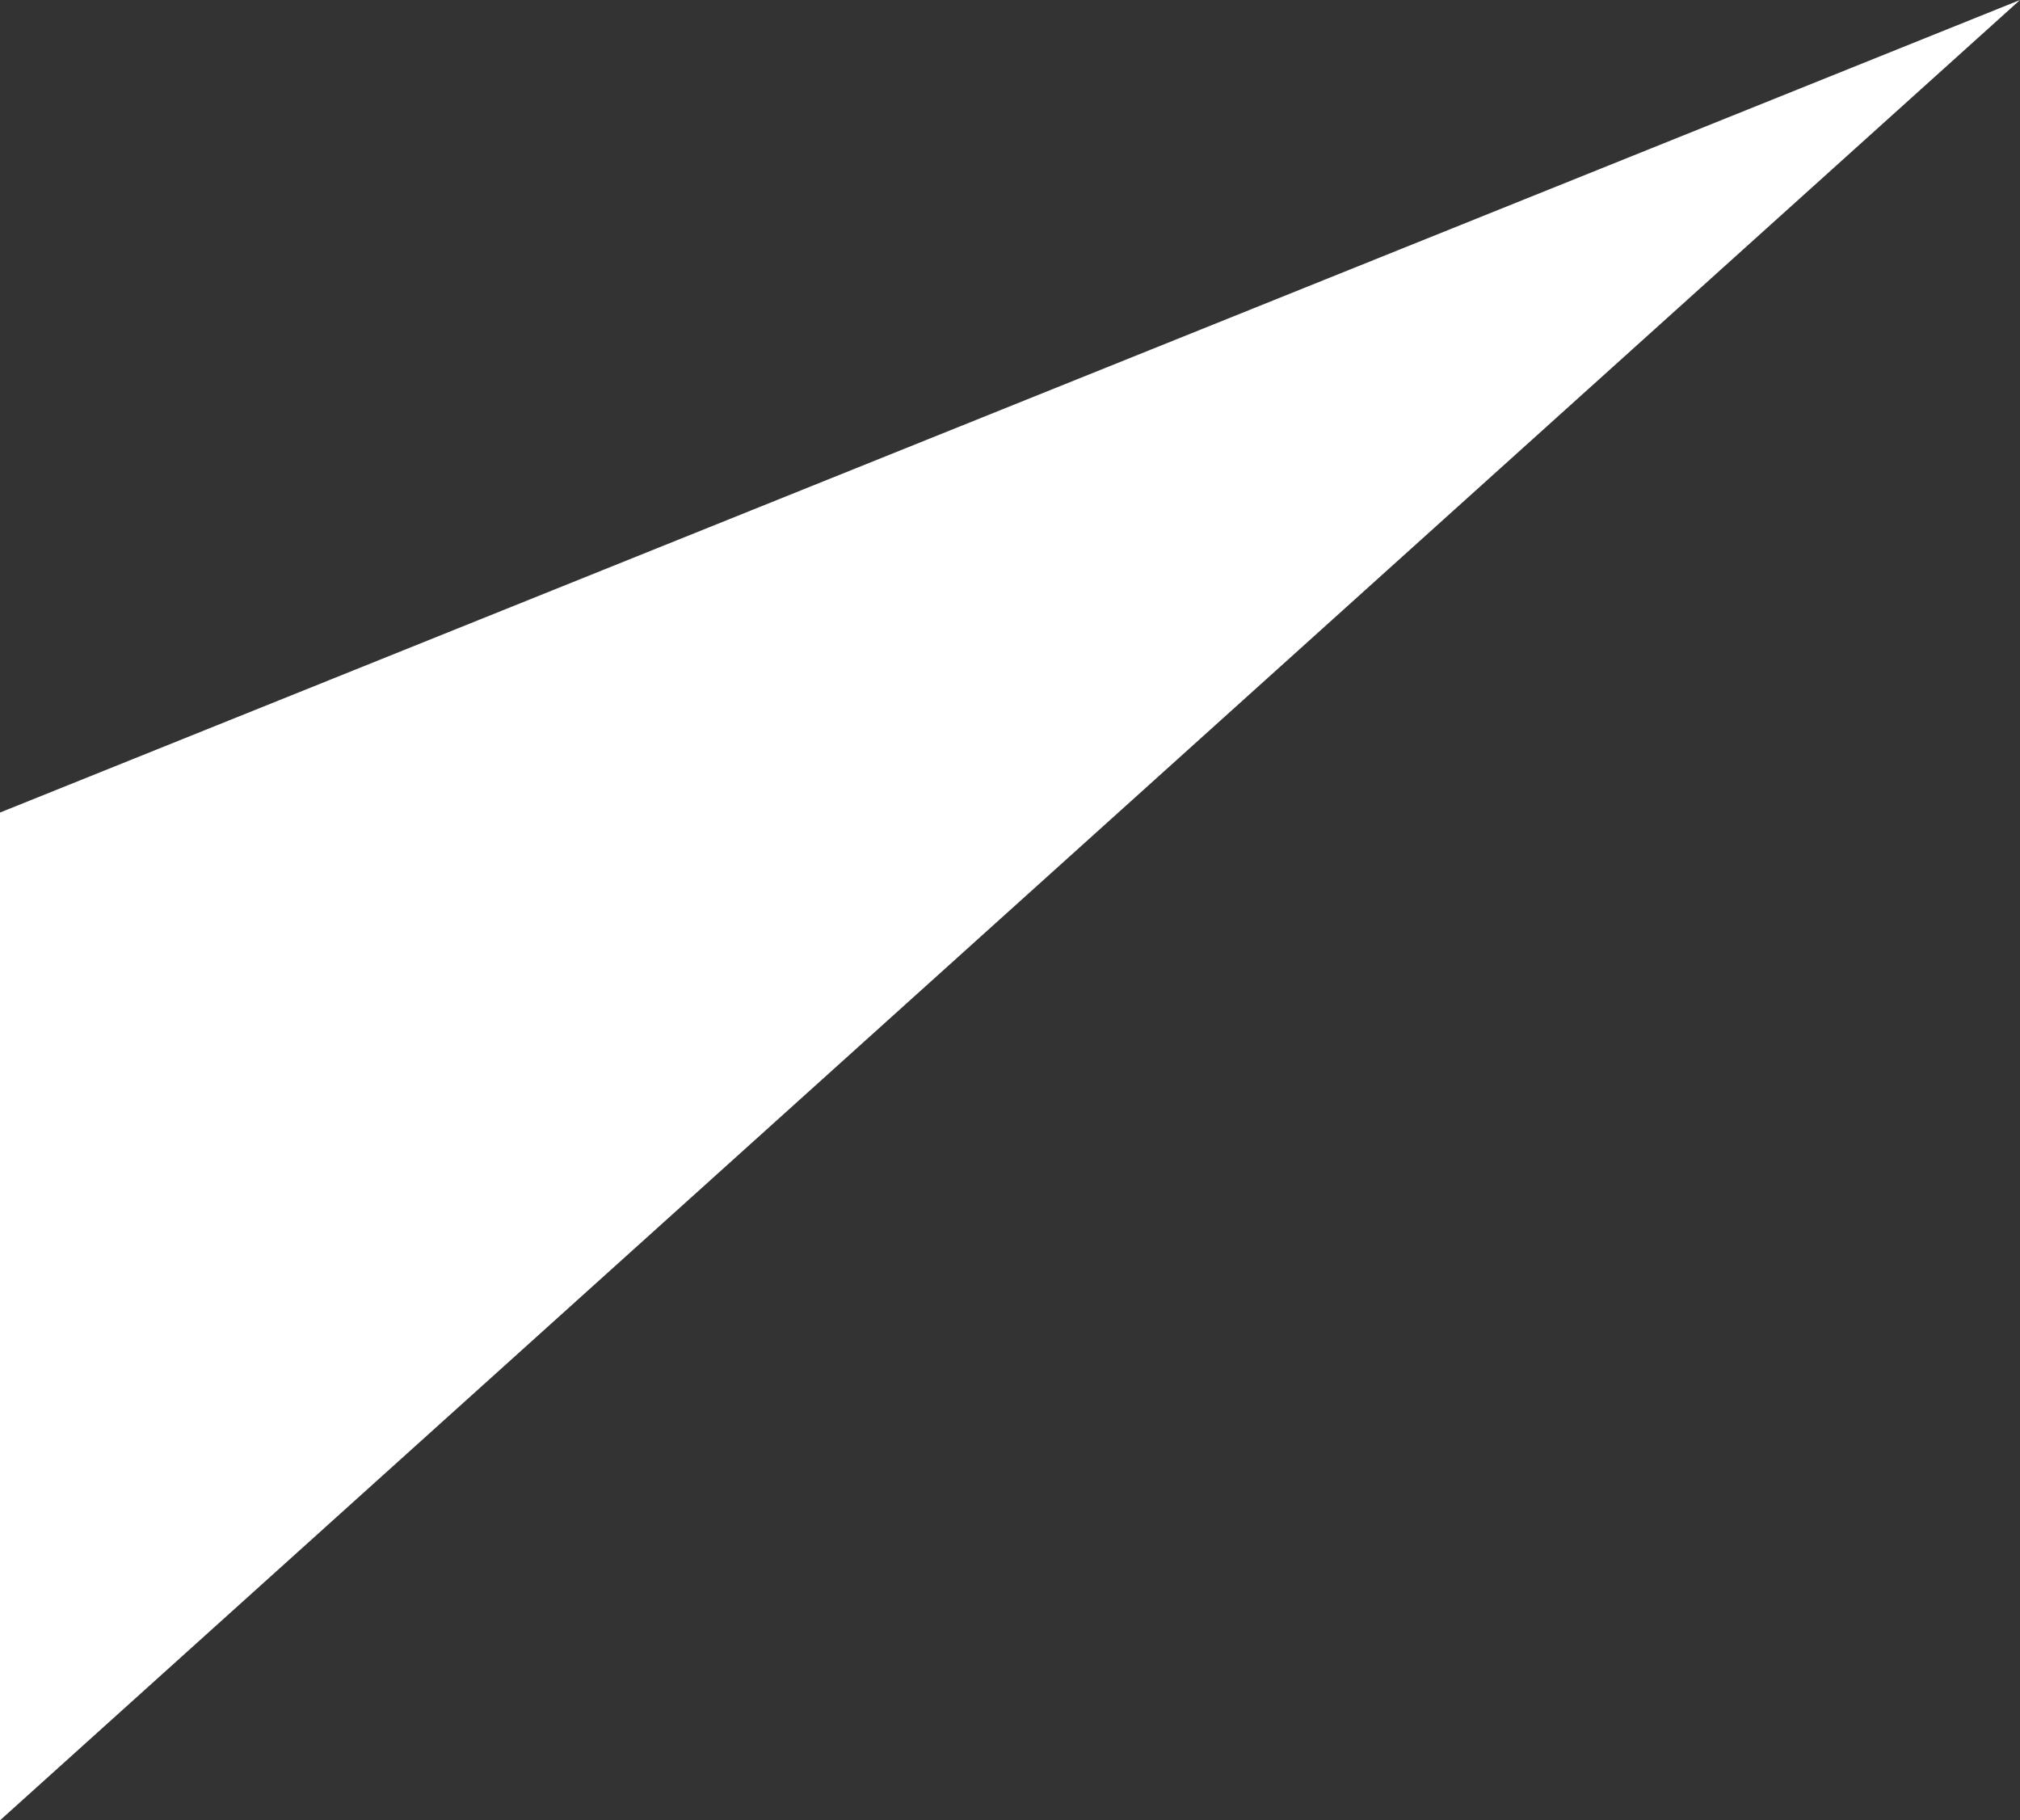<?xml version="1.0" encoding="UTF-8"?>
<svg id="_レイヤー_2" data-name="レイヤー 2" xmlns="http://www.w3.org/2000/svg" width="16.732" height="15.075" viewBox="0 0 16.732 15.075">
  <rect x="0" y="0" width="16.732" height="15.075" fill="#333333" stroke="none"/>
  <defs>
    <style>
      .cls-1 {
        fill: #fff;
      }
    </style>
  </defs>
  <g id="_レイヤー_1-2" data-name="レイヤー 1">
    <polyline class="cls-1" points="0 6.729 16.732 0 0 15.075"/>
  </g>
</svg>